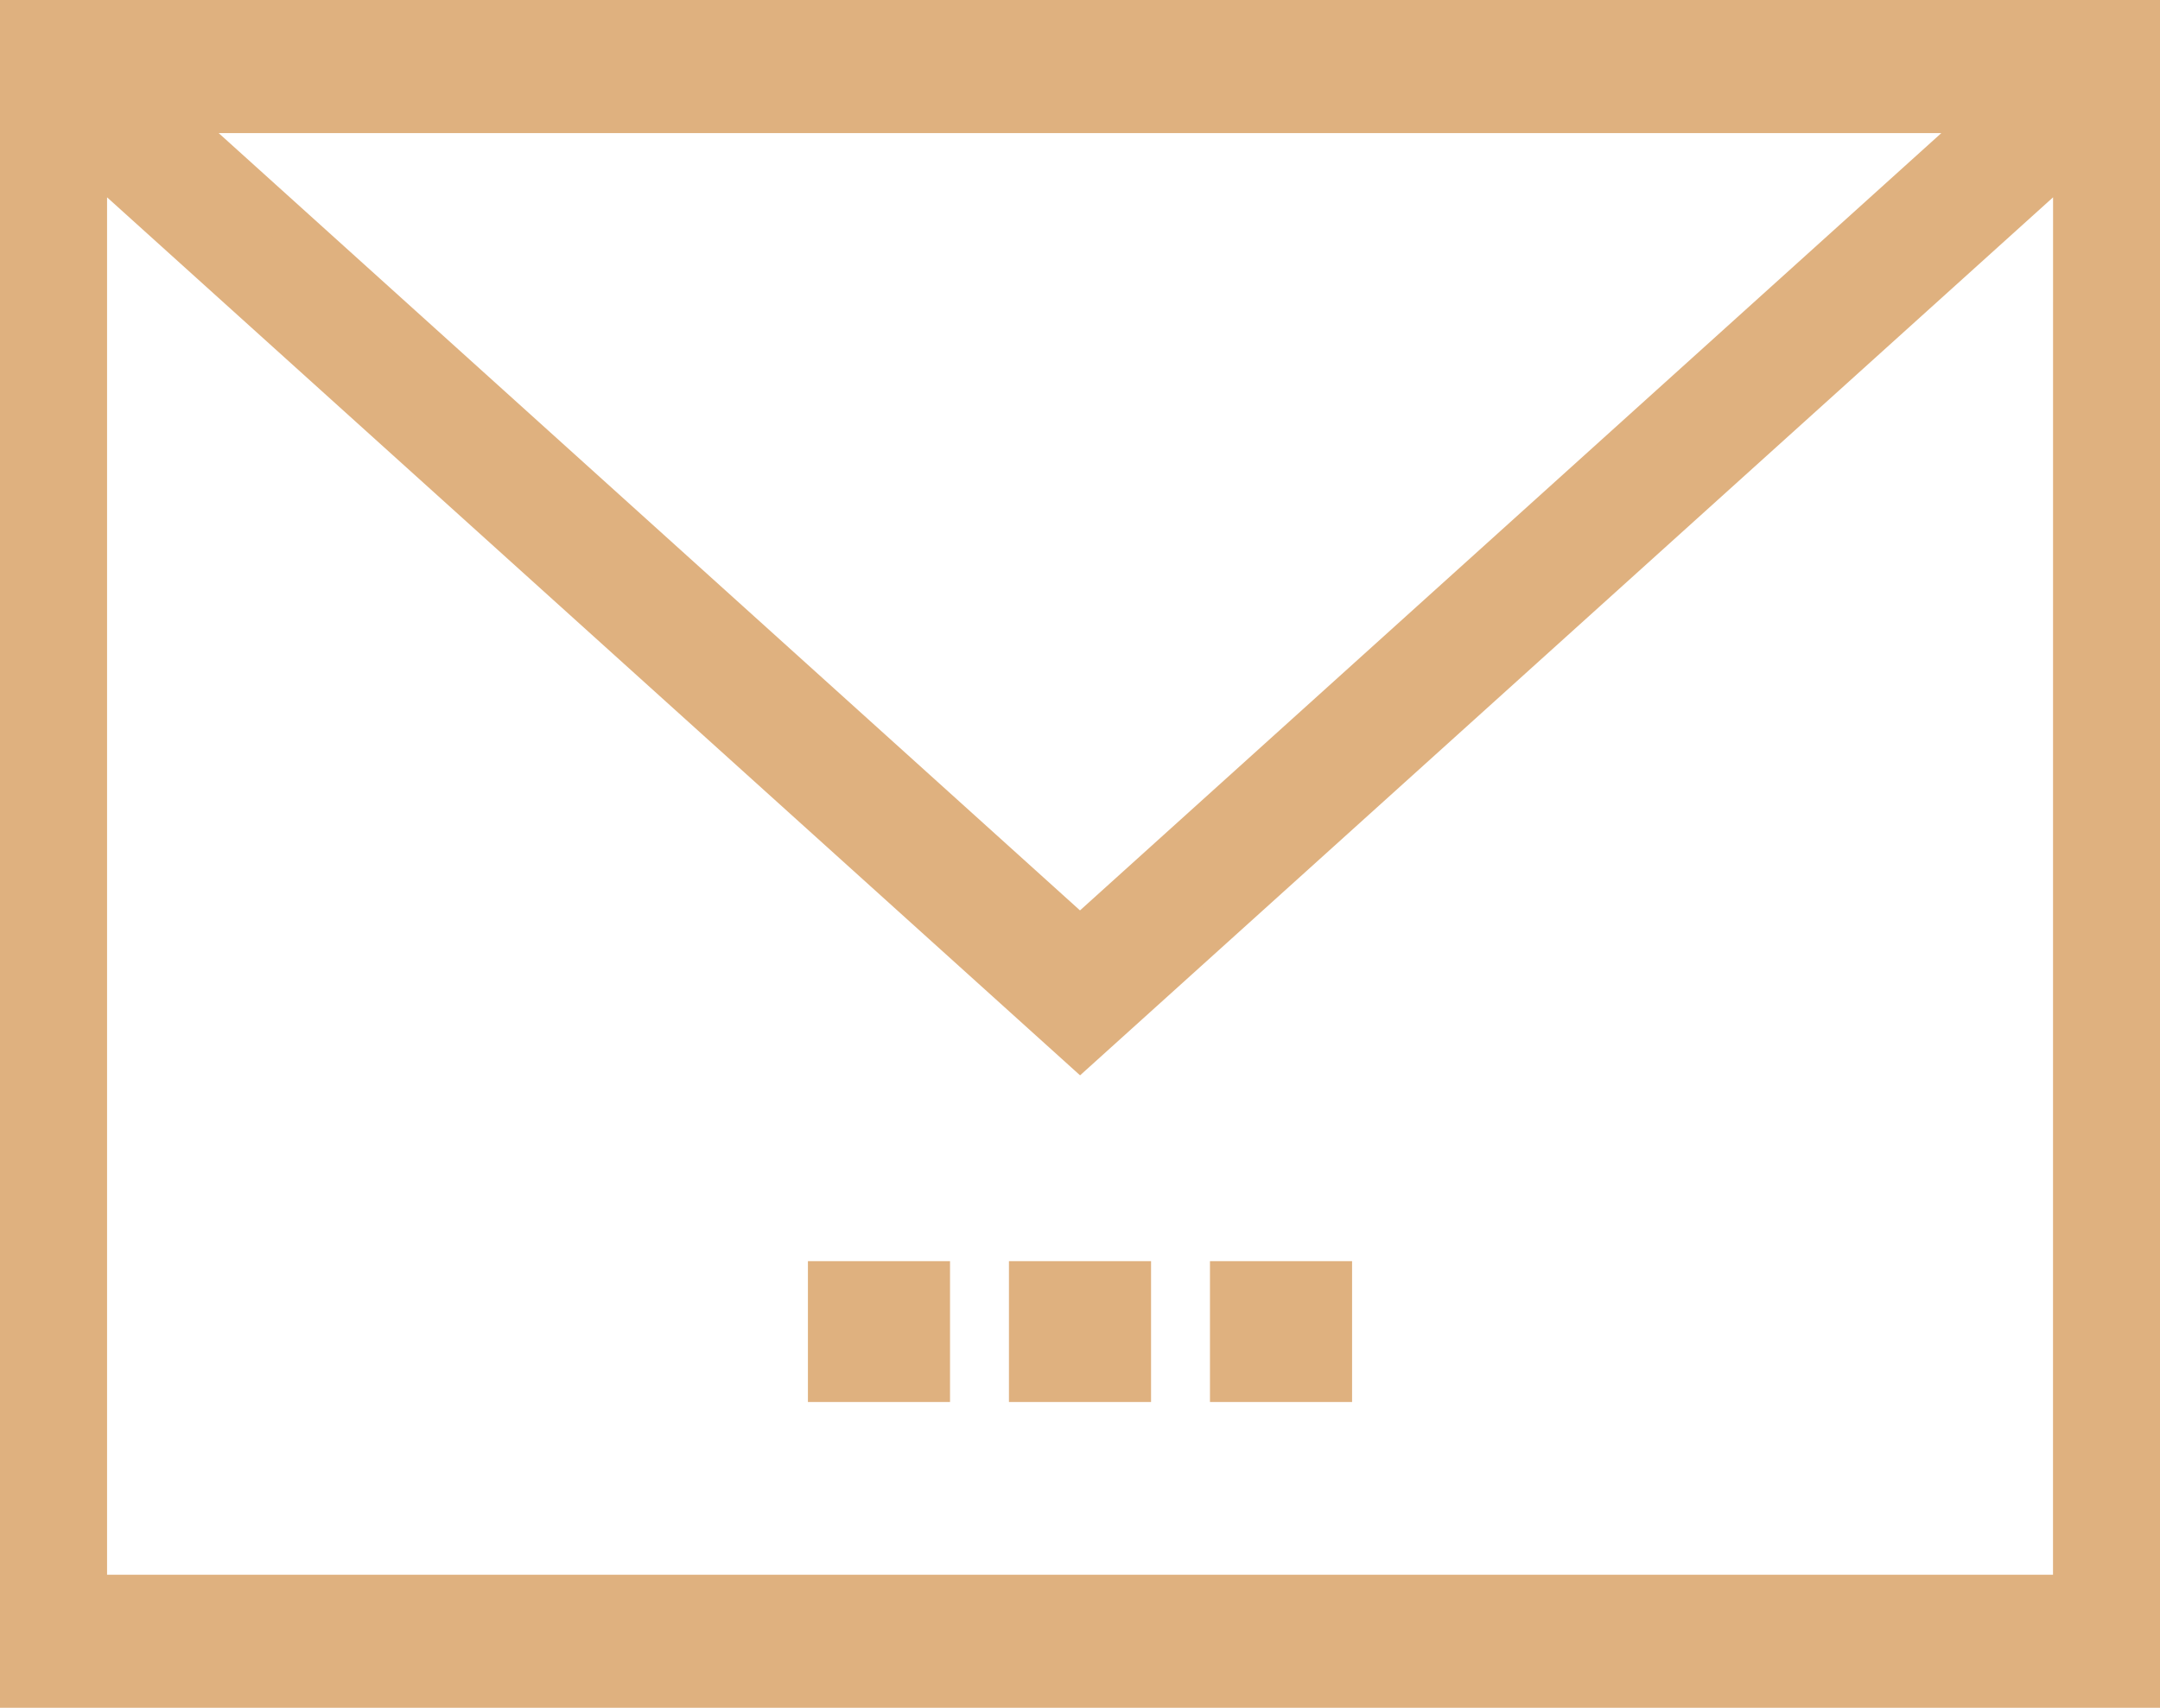 <svg xmlns="http://www.w3.org/2000/svg" width="31.128" height="24.613" viewBox="0 0 31.128 24.613">
  <g id="email" transform="translate(-4.332 2.3)">
    <path id="Path_77" data-name="Path 77" d="M0,112.043v24.013H30.528V112.043Zm28.457,1.318L15.264,125.268,2.071,113.361Zm1.129,21.377H.943V113.912l14.322,12.925,14.322-12.925Z" transform="translate(4.632 -114.043)" fill="#DFB17F" stroke="#DFB17F" stroke-width="0.6"/>
    <rect id="Rectangle_32" data-name="Rectangle 32" width="1.448" height="1.43" transform="translate(16.275 16.176)" fill="#DFB17F" stroke="#DFB17F" stroke-width="0.6"/>
    <rect id="Rectangle_33" data-name="Rectangle 33" width="1.448" height="1.43" transform="translate(19.172 16.176)" fill="#DFB17F" stroke="#DFB17F" stroke-width="0.6"/>
    <rect id="Rectangle_34" data-name="Rectangle 34" width="1.448" height="1.43" transform="translate(22.069 16.176)" fill="#DFB17F" stroke="#DFB17F" stroke-width="0.6"/>
  </g>
</svg>
